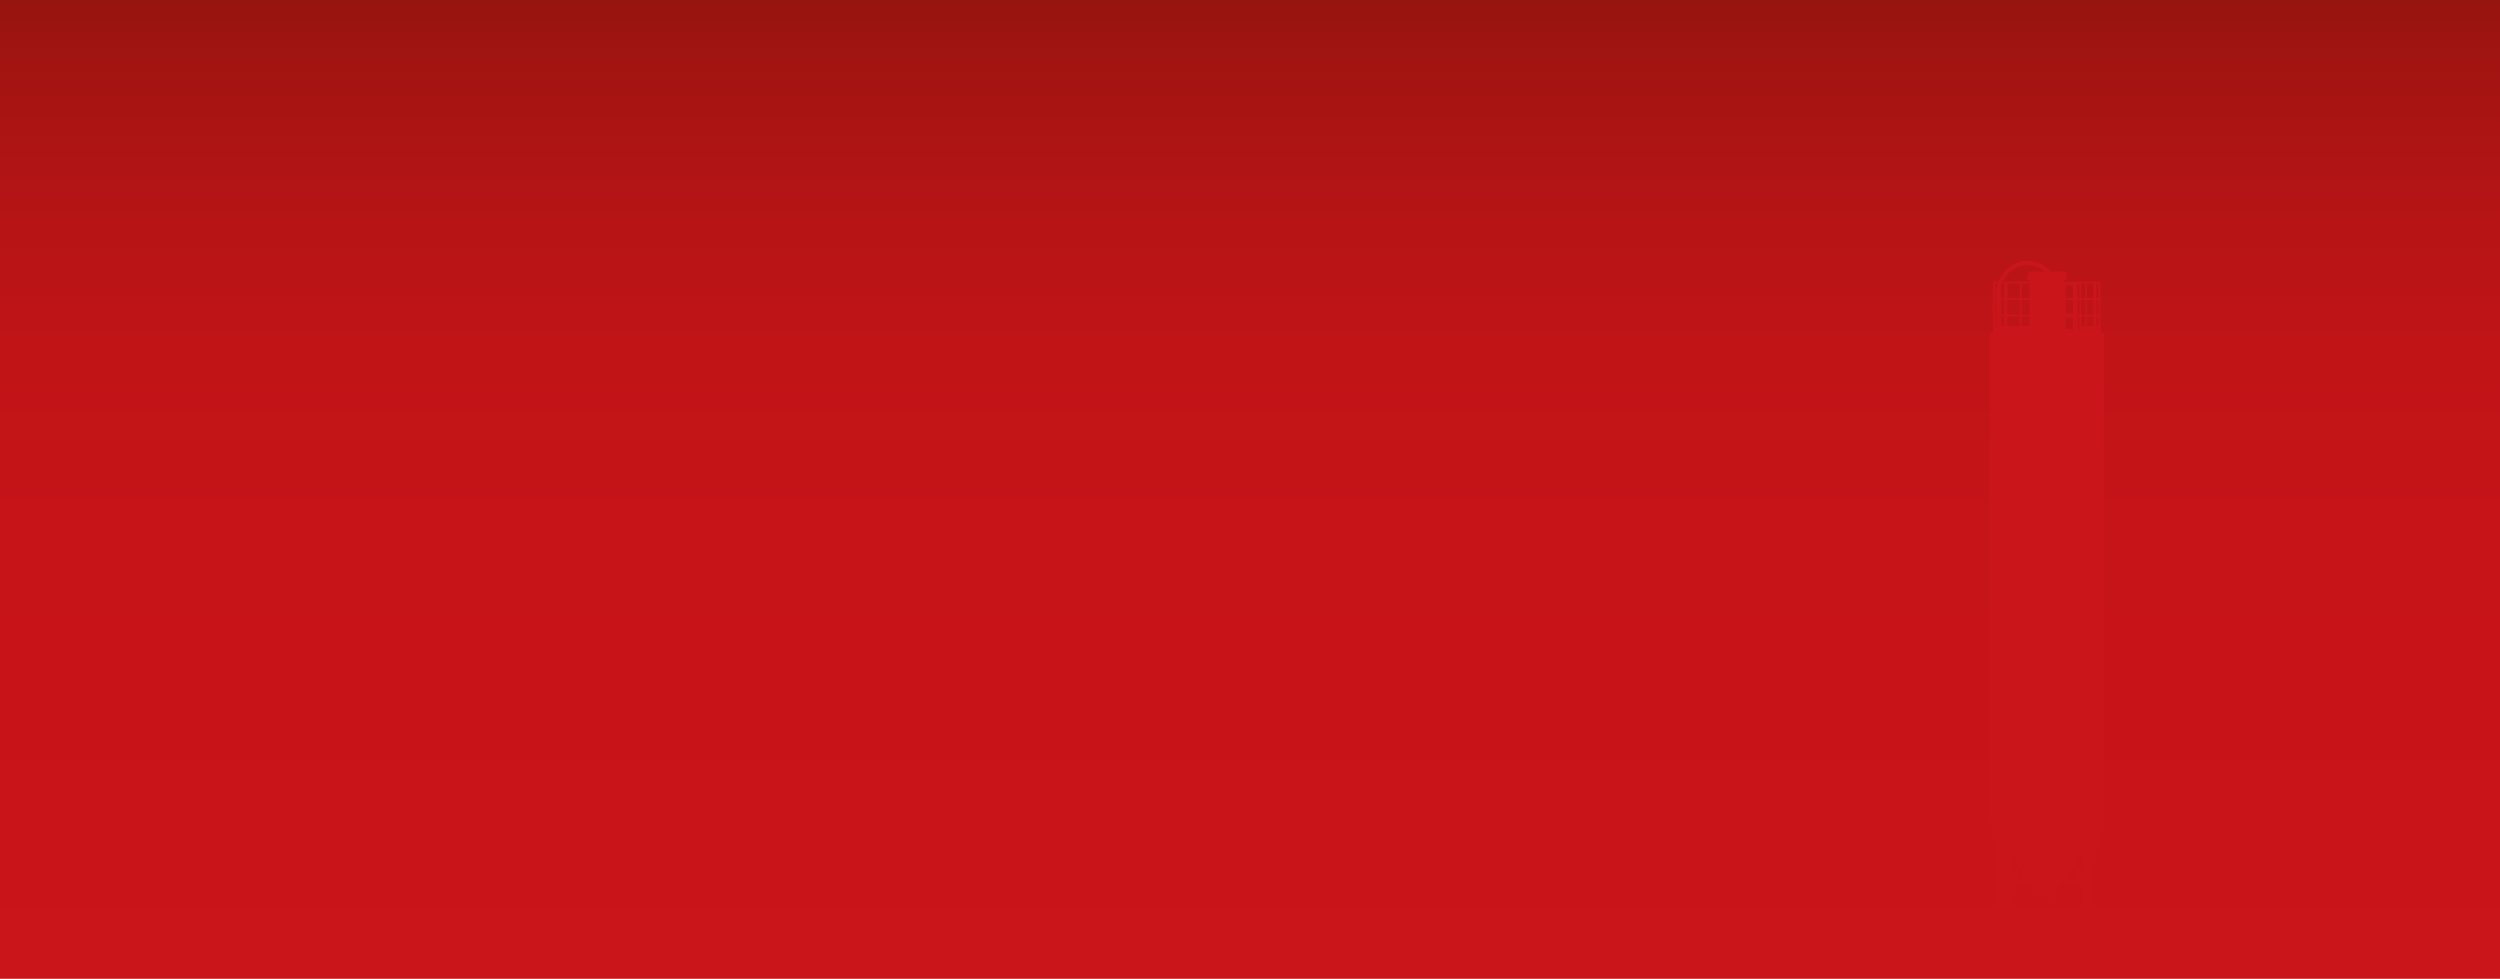 <?xml version="1.0" encoding="UTF-8"?><svg xmlns="http://www.w3.org/2000/svg" xmlns:xlink="http://www.w3.org/1999/xlink" viewBox="0 0 1980 775"><defs><style>.cls-1{fill:#ca151a;mix-blend-mode:multiply;}.cls-2{fill:url(#Sfumatura_senza_nome_8);}.cls-3{isolation:isolate;}</style><linearGradient id="Sfumatura_senza_nome_8" x1="990" y1="775" x2="990" y2="6.34" gradientUnits="userSpaceOnUse"><stop offset="0" stop-color="#ca151a"/><stop offset=".45" stop-color="#c71419"/><stop offset=".66" stop-color="#c01417"/><stop offset=".82" stop-color="#b31415"/><stop offset=".95" stop-color="#a11411"/><stop offset="1" stop-color="#98140f"/></linearGradient></defs><g class="cls-3"><g id="BANNER_1980x775"><g id="_03_Silos"><rect id="Sfondo" class="cls-2" x="0" y="0" width="1980" height="775"/><path class="cls-1" d="M1660.54,756.49s.07-.07.07-.13v-.65c0-.09-.08-.17-.17-.17,0,0,0,0,0,0,0,0,0,0,0,0h-3.37v-67.43l10.03-38.27s0,0,0,0c0-.02,0-.04,0-.06,0-.03,0-.05-.01-.07,0,0,0,0,0,0l-.6-1.72v-384.43h-2.38v-7.84c0-.09-.08-.17-.17-.17,0,0,0,0,0,0,0,0,0,0,0,0,0,0,0,0,0,0s0,0,0,0h-.32s0-24.61,0-31c0-.83-.68-1.5-1.51-1.5h-27.23v-1.58h1.45s.04,0,.08,0c.03,0,.05,0,.07-.01.03,0,.05-.01.08-.02.03,0,.06-.02.08-.03.05-.02.09-.04.14-.08.04-.03.08-.06.12-.1.04-.04.07-.08.1-.12.03-.05.06-.1.07-.14.01-.02.02-.05.03-.07,0-.03.02-.05.02-.08,0-.02,0-.05.01-.08,0-.02,0-.05,0-.07s0-.05,0-.08c0-.02,0-.05-.01-.07,0-.03-.01-.05-.02-.08,0-.02-.02-.05-.03-.07-.02-.05-.04-.09-.07-.14-.03-.04-.06-.08-.1-.13-.04-.04-.08-.07-.12-.1-.04-.03-.09-.05-.13-.07-.03-.01-.05-.02-.08-.03-.03,0-.05-.02-.07-.02-.03,0-.06-.01-.09-.01-.01,0-.03,0-.04,0-.01,0-.02-.01-.03-.01h-.31v-1.67h.99c.21,0,.37-.25.37-.56s-.17-.56-.37-.56h-.99v-1.9s0,0,0,0c0,0,0,0,0,0,0-.04-.03-.12-.06-.15-.07-.07-.12-.07-.17-.07h-11.8c-.16-.18-.31-.36-.47-.53-.2-.22-.41-.43-.62-.65-.43-.43-.86-.84-1.3-1.22-.22-.19-.45-.39-.67-.57-.45-.37-.92-.72-1.4-1.06-.24-.17-.48-.33-.72-.49-.48-.32-.98-.62-1.47-.89l-.24-.13c-.17-.09-.34-.18-.51-.27-.5-.25-1.01-.5-1.53-.72-.26-.11-.51-.21-.77-.31-.5-.19-1.02-.38-1.55-.54-.26-.08-.52-.16-.78-.23-.51-.14-1.04-.26-1.56-.37-.31-.06-.61-.12-.92-.17-.46-.07-.92-.13-1.39-.18-.25-.02-.5-.04-.76-.06-.5-.03-1-.05-1.49-.05s-1,.02-1.49.05c-.25.02-.51.04-.76.06-.47.05-.93.11-1.38.18-.31.05-.62.1-.92.17-.52.1-1.04.23-1.56.37-.26.07-.52.15-.78.23-.53.17-1.06.35-1.55.54-.26.1-.52.21-.77.31-.52.22-1.03.46-1.53.72-.17.09-.34.18-.52.27l-.24.13c-.49.28-.99.58-1.48.89-.24.16-.48.32-.72.49-.48.34-.95.7-1.4,1.06-.23.19-.45.38-.67.57-.43.38-.87.79-1.3,1.22-.21.21-.41.43-.62.65-.2.22-.4.44-.6.67-.38.44-.76.91-1.13,1.4l-.13.18c-.13.18-.26.36-.39.54-.33.48-.66.98-.98,1.5-.15.26-.3.51-.45.77-.28.51-.56,1.04-.82,1.58-.13.27-.25.54-.37.81-.17.39-.32.78-.48,1.18h-3.2c-.74,0-1.34.6-1.34,1.34l-.05,39.18h-2.54v384.43l-.6,1.72s0,0,0,0c-.01.02-.01.05-.01.07,0,.02-.01.04,0,.06,0,0,0,0,0,0l5.83,22.25v44.95c0,.09.08.17.17.17,0,0,.01,0,.02,0,0,0,.01,0,.02,0h2.94c.09,0,.17-.08.17-.17v-32.24l.87,3.31v67.43h-3.38c-.1,0-.17.08-.17.17v.65c0,.06.03.1.07.13H0v18.51h1980v-18.51h-319.46ZM1580.88,258.21h-.61v-7.52h.61v7.52ZM1580.88,249.04h-.61v-11.45h.61v11.45ZM1581.83,225.97c-.07.28-.14.55-.21.83-.13.55-.24,1.11-.33,1.66-.05.27-.09.55-.13.83-.08.53-.14,1.08-.18,1.64-.02.27-.04.54-.05.81-.03.53-.04,1.06-.04,1.59v2.61h-.61v-11.45h2.01c-.16.49-.31.99-.44,1.49ZM1657.89,258.21h-4.82v-7.52h4.82v7.52ZM1657.89,249.04h-4.82v-11.45h4.82v11.45ZM1661.68,258.21h-1.37v-7.52h1.37v7.52ZM1661.68,249.04h-1.37v-11.45h1.37v11.45ZM1661.68,224.48v11.45h-1.37v-11.45s1.37,0,1.37,0ZM1652.93,224.48h4.96v11.45h-4.96v-11.45ZM1648.29,225.19h.31c.1,0,.17-.08.17-.17v-.53h2.75v11.45h-3.24v-10.75ZM1648.29,237.59h3.24v11.45h-3.24v-11.45ZM1648.29,250.69h3.24v7.52h-3.24v-7.52ZM1645.46,225.19h1.28v10.75h-1.28v-10.75ZM1645.46,237.59h1.28v11.45h-1.28v-11.45ZM1645.46,250.69h1.28v10.06h-1.28v-10.06ZM1648.9,674.2v15.2h-2.96l-2.59-5.58,5.55-9.62ZM1644.08,690.43v1.4h-3.31v-2.8l1.28-2.97,2.03,4.37ZM1643.65,692.34v4.02h-6.9l2.15-4.02h4.75ZM1635.96,226.1h5.82v9.83h-5.82v-9.83ZM1635.96,237.77h5.82v10.27h-5.82v-10.27ZM1635.96,251.53h5.82v9.22h-5.82v-9.22ZM1625.3,708.92c.1,0,.17-.08.17-.17v-1.31s0-.01,0-.02l2.12-2.12v5.31h-13.05v-5.32l2.14,2.14s0,.01,0,.02v1.31c0,.09.08.17.17.17h8.47ZM1627.59,719.03v6.25h-13.05v-6.25h13.05ZM1614.54,717.94v-6.25h13.05v6.25h-13.05ZM1627.59,726.37v6.25h-13.05v-6.25h13.05ZM1627.59,733.71v6.25h-13.05v-6.25h13.05ZM1627.59,741.05v6.25h-13.05v-6.25h13.05ZM1586.99,221.78c.24-.46.5-.92.77-1.37.27-.44.56-.89.86-1.32.11-.16.23-.32.34-.47.2-.26.4-.52.6-.78.33-.41.67-.81,1.02-1.18.34-.37.71-.74,1.09-1.1.32-.3.65-.59.98-.86.06-.05.12-.1.18-.15.4-.32.8-.63,1.21-.92.41-.29.83-.57,1.25-.82.28-.17.56-.33.85-.49.15-.08.3-.16.44-.24.43-.22.88-.43,1.32-.62.44-.19.89-.36,1.33-.52.08-.03.16-.06.25-.08.36-.12.73-.23,1.09-.33.43-.12.88-.22,1.33-.31.26-.05.53-.1.79-.14.18-.03.36-.05.53-.08.43-.06.87-.1,1.3-.13.43-.03.86-.04,1.28-.04s.85.01,1.28.04c.44.03.88.07,1.3.13.44.06.89.13,1.32.22.45.09.9.2,1.33.31.37.1.73.21,1.09.33.08.03.17.06.25.09.45.15.89.33,1.33.52.44.19.88.4,1.32.62.43.22.86.46,1.29.72.43.26.85.54,1.25.82.41.29.81.6,1.21.92.06.05.12.1.18.15.09.07.18.16.26.23h-12.87s-.09.02-.12.05c-.01,0-.03,0-.04.02-.03.03-.07.11-.07.16,0,0,0,0,0,0,0,0,0,0,0,0v1.75s0,.01,0,.02c0,0,0,.01,0,.02v2.92h-.31c-.11,0-.21.02-.3.06-.1.04-.18.1-.26.17-.07.08-.13.17-.17.26-.04.1-.06.2-.06.31s.02.21.06.3c.04.1.1.19.18.26.08.07.16.13.26.17.1.04.2.06.31.06h1.45v1.58h-20.9c.19-.43.39-.85.6-1.25ZM1599.64,237.59v11.45h-9.82v-11.45h9.82ZM1589.83,235.93v-11.45h9.82v11.45h-9.82ZM1599.64,250.69v7.52h-9.82v-7.52h9.82ZM1593.24,674.2l5.55,9.62-2.59,5.58h-2.96v-15.2ZM1598.06,690.43l2.03-4.37,1.28,2.97v2.8h-3.31v-1.4ZM1598.49,692.34h4.75l2.15,4.02h-6.9v-4.02ZM1601.38,258.21v-7.52h5.91v7.52h-5.91ZM1601.38,249.04v-11.45h5.91v11.45h-5.91ZM1601.38,235.93v-11.45h5.91v11.45h-5.91ZM1584.81,227.85c.02-.1.04-.2.06-.29.05-.22.11-.44.17-.67.07-.27.14-.53.22-.8.15-.49.31-.98.48-1.46.02-.05.04-.1.06-.15h1.47v11.45h-2.46v-8.08ZM1584.81,237.59h2.46v11.45h-2.46v-11.45ZM1584.81,258.21v-7.52h2.46v7.52h-2.46ZM1596.72,756.49s.07-.07.07-.13v-.65c0-.09-.08-.17-.17-.17,0,0,0,0,0,0s0,0,0,0h-3.37v-47.69h3.68c.1,0,.17-.08.17-.17v-7.42l.38-.22s0,0,0,0c.01,0,.02,0,.04.01.01,0,.04.01.05.01,0,0,0,0,.01,0,0,0,0,0,0,0,0,0,.02,0,.03,0,0,0,0,0,0,0,0,0,.01,0,.02,0,0,0,0,0,0,0,0,0,0,0,.01,0h0s0,0,0,0c0,0,.03,0,.03,0h11.65l4.22,4.22v51.77h-.16c-.1,0-.17.08-.17.17v.13c0,.06.03.1.07.13h-16.58ZM1614.87,756.49s.07-.07.07-.13v-.13c0-.09-.08-.17-.17-.17,0,0,0,0,0,0s0,0,0,0h-.21l-.02-7.67h13.05v7.67h-.22c-.1,0-.17.08-.17.17v.13c0,.06.03.1.07.13h-12.4ZM1629,756.49s.07-.07.07-.13v-.13c0-.09-.08-.17-.17-.17,0,0,0,0,0,0,0,0,0,0,0,0h-.31l-.02-51.76,5.04-5.04h10.04v.09s0,.01,0,.02c0,.02.01.04.02.06.01.02.02.04.04.05,0,0,0,.01.01.02l2.27,1.31s.06.02.09.02h2.8v54.71h-3.38c-.1,0-.17.08-.17.17v.65c0,.06.03.1.07.13h-16.42Z"/></g></g></g></svg>
